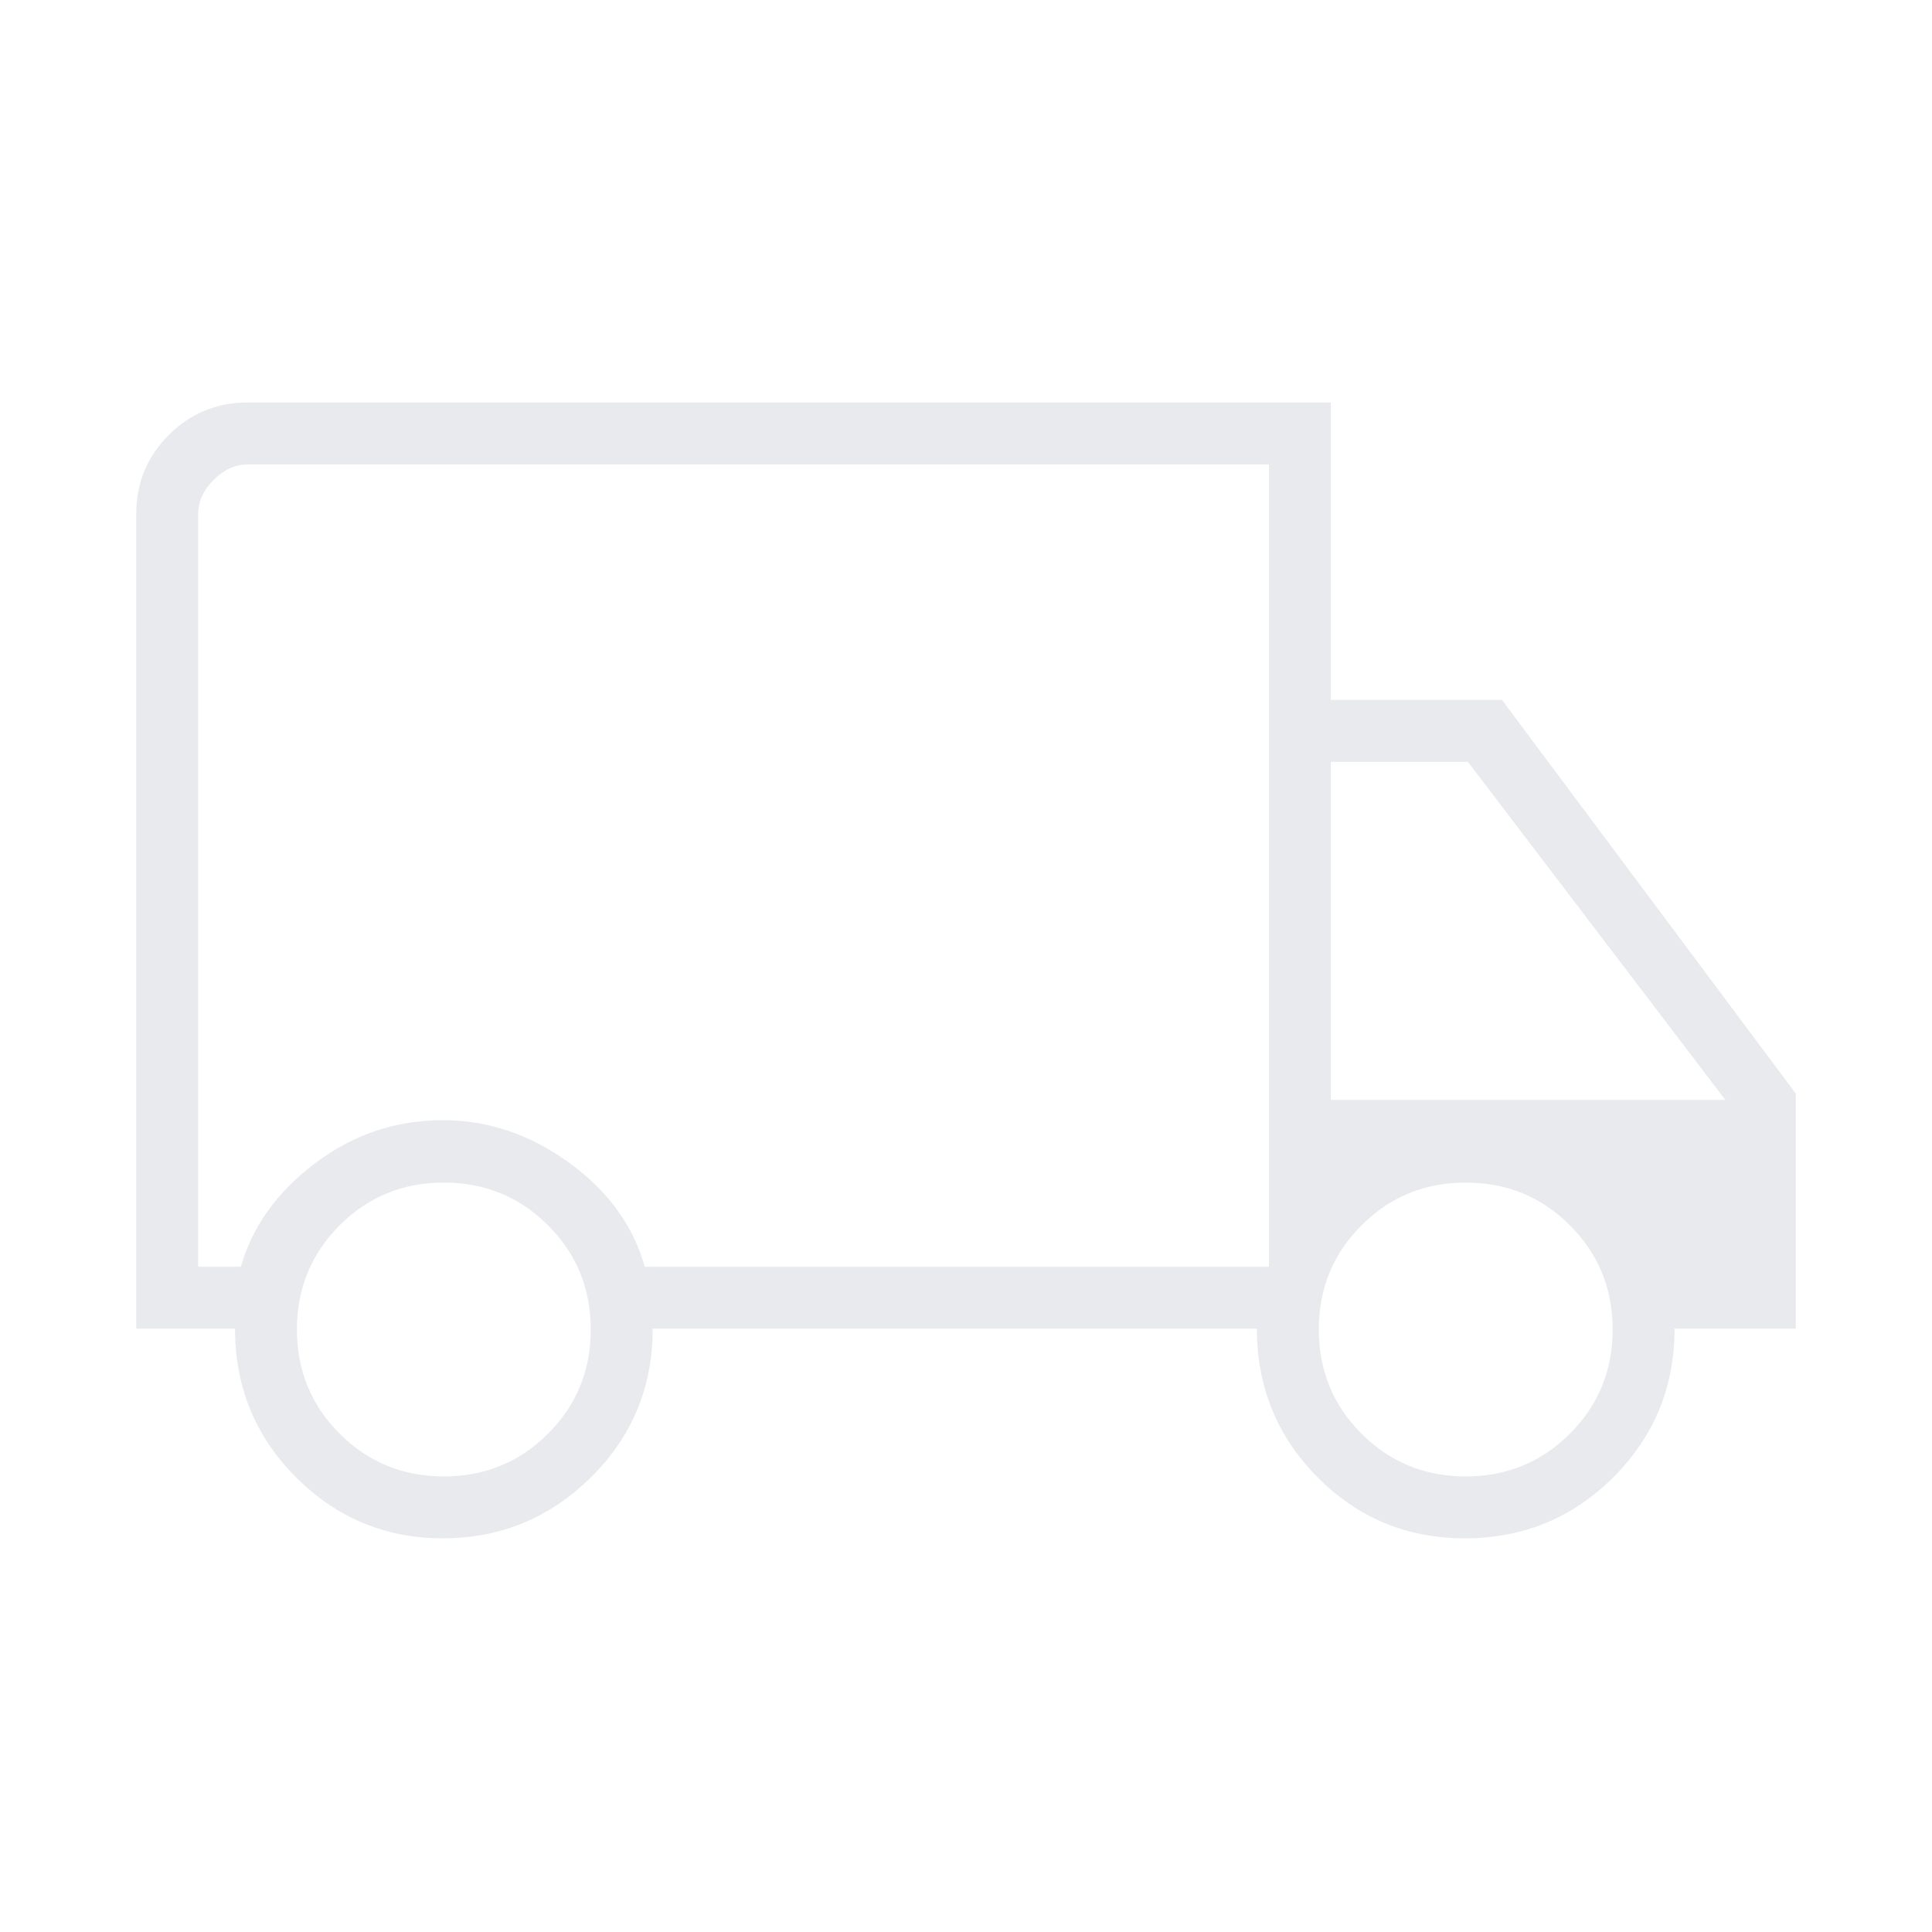 <svg xmlns="http://www.w3.org/2000/svg" height="48px" viewBox="0 -960 960 960" width="48px" fill="#e8eaed"><path d="M220.09-195.62q-42.78 0-73.05-30.37-30.27-30.38-30.27-73.78H67.69v-404.85q0-23.05 16.17-39.22Q100.02-760 123.08-760h538.23v147.77h85l146 195.61v116.85h-60.23q0 43.4-30.4 73.78-30.4 30.37-73.82 30.37-43.1 0-73.21-30.37-30.11-30.38-30.11-73.78H324.31q0 43.62-30.72 73.89-30.72 30.26-73.5 30.26Zm.45-30.76q30.54 0 51.77-21.24 21.23-21.23 21.23-51.76 0-30.54-21.23-51.77-21.23-21.23-51.77-21.23-30.54 0-51.77 21.23-21.23 21.23-21.23 51.77 0 30.53 21.23 51.76 21.23 21.24 51.77 21.24ZM98.46-330.54h21.23q8.54-30.08 36.89-51.46 28.35-21.38 63.49-21.38 33.61 0 62.69 21.11 29.09 21.12 37.62 51.73h310.16v-398.69H123.08q-9.23 0-16.93 7.69-7.69 7.69-7.69 16.92v374.08Zm629.85 104.16q30.54 0 51.77-21.24 21.23-21.23 21.23-51.76 0-30.54-21.23-51.77-21.23-21.23-51.77-21.23-30.54 0-51.77 21.23-21.23 21.23-21.23 51.77 0 30.53 21.23 51.76 21.23 21.24 51.77 21.24Zm-67-187.08h196l-127.93-168h-68.07v168ZM364.62-525.15Z"/></svg>
